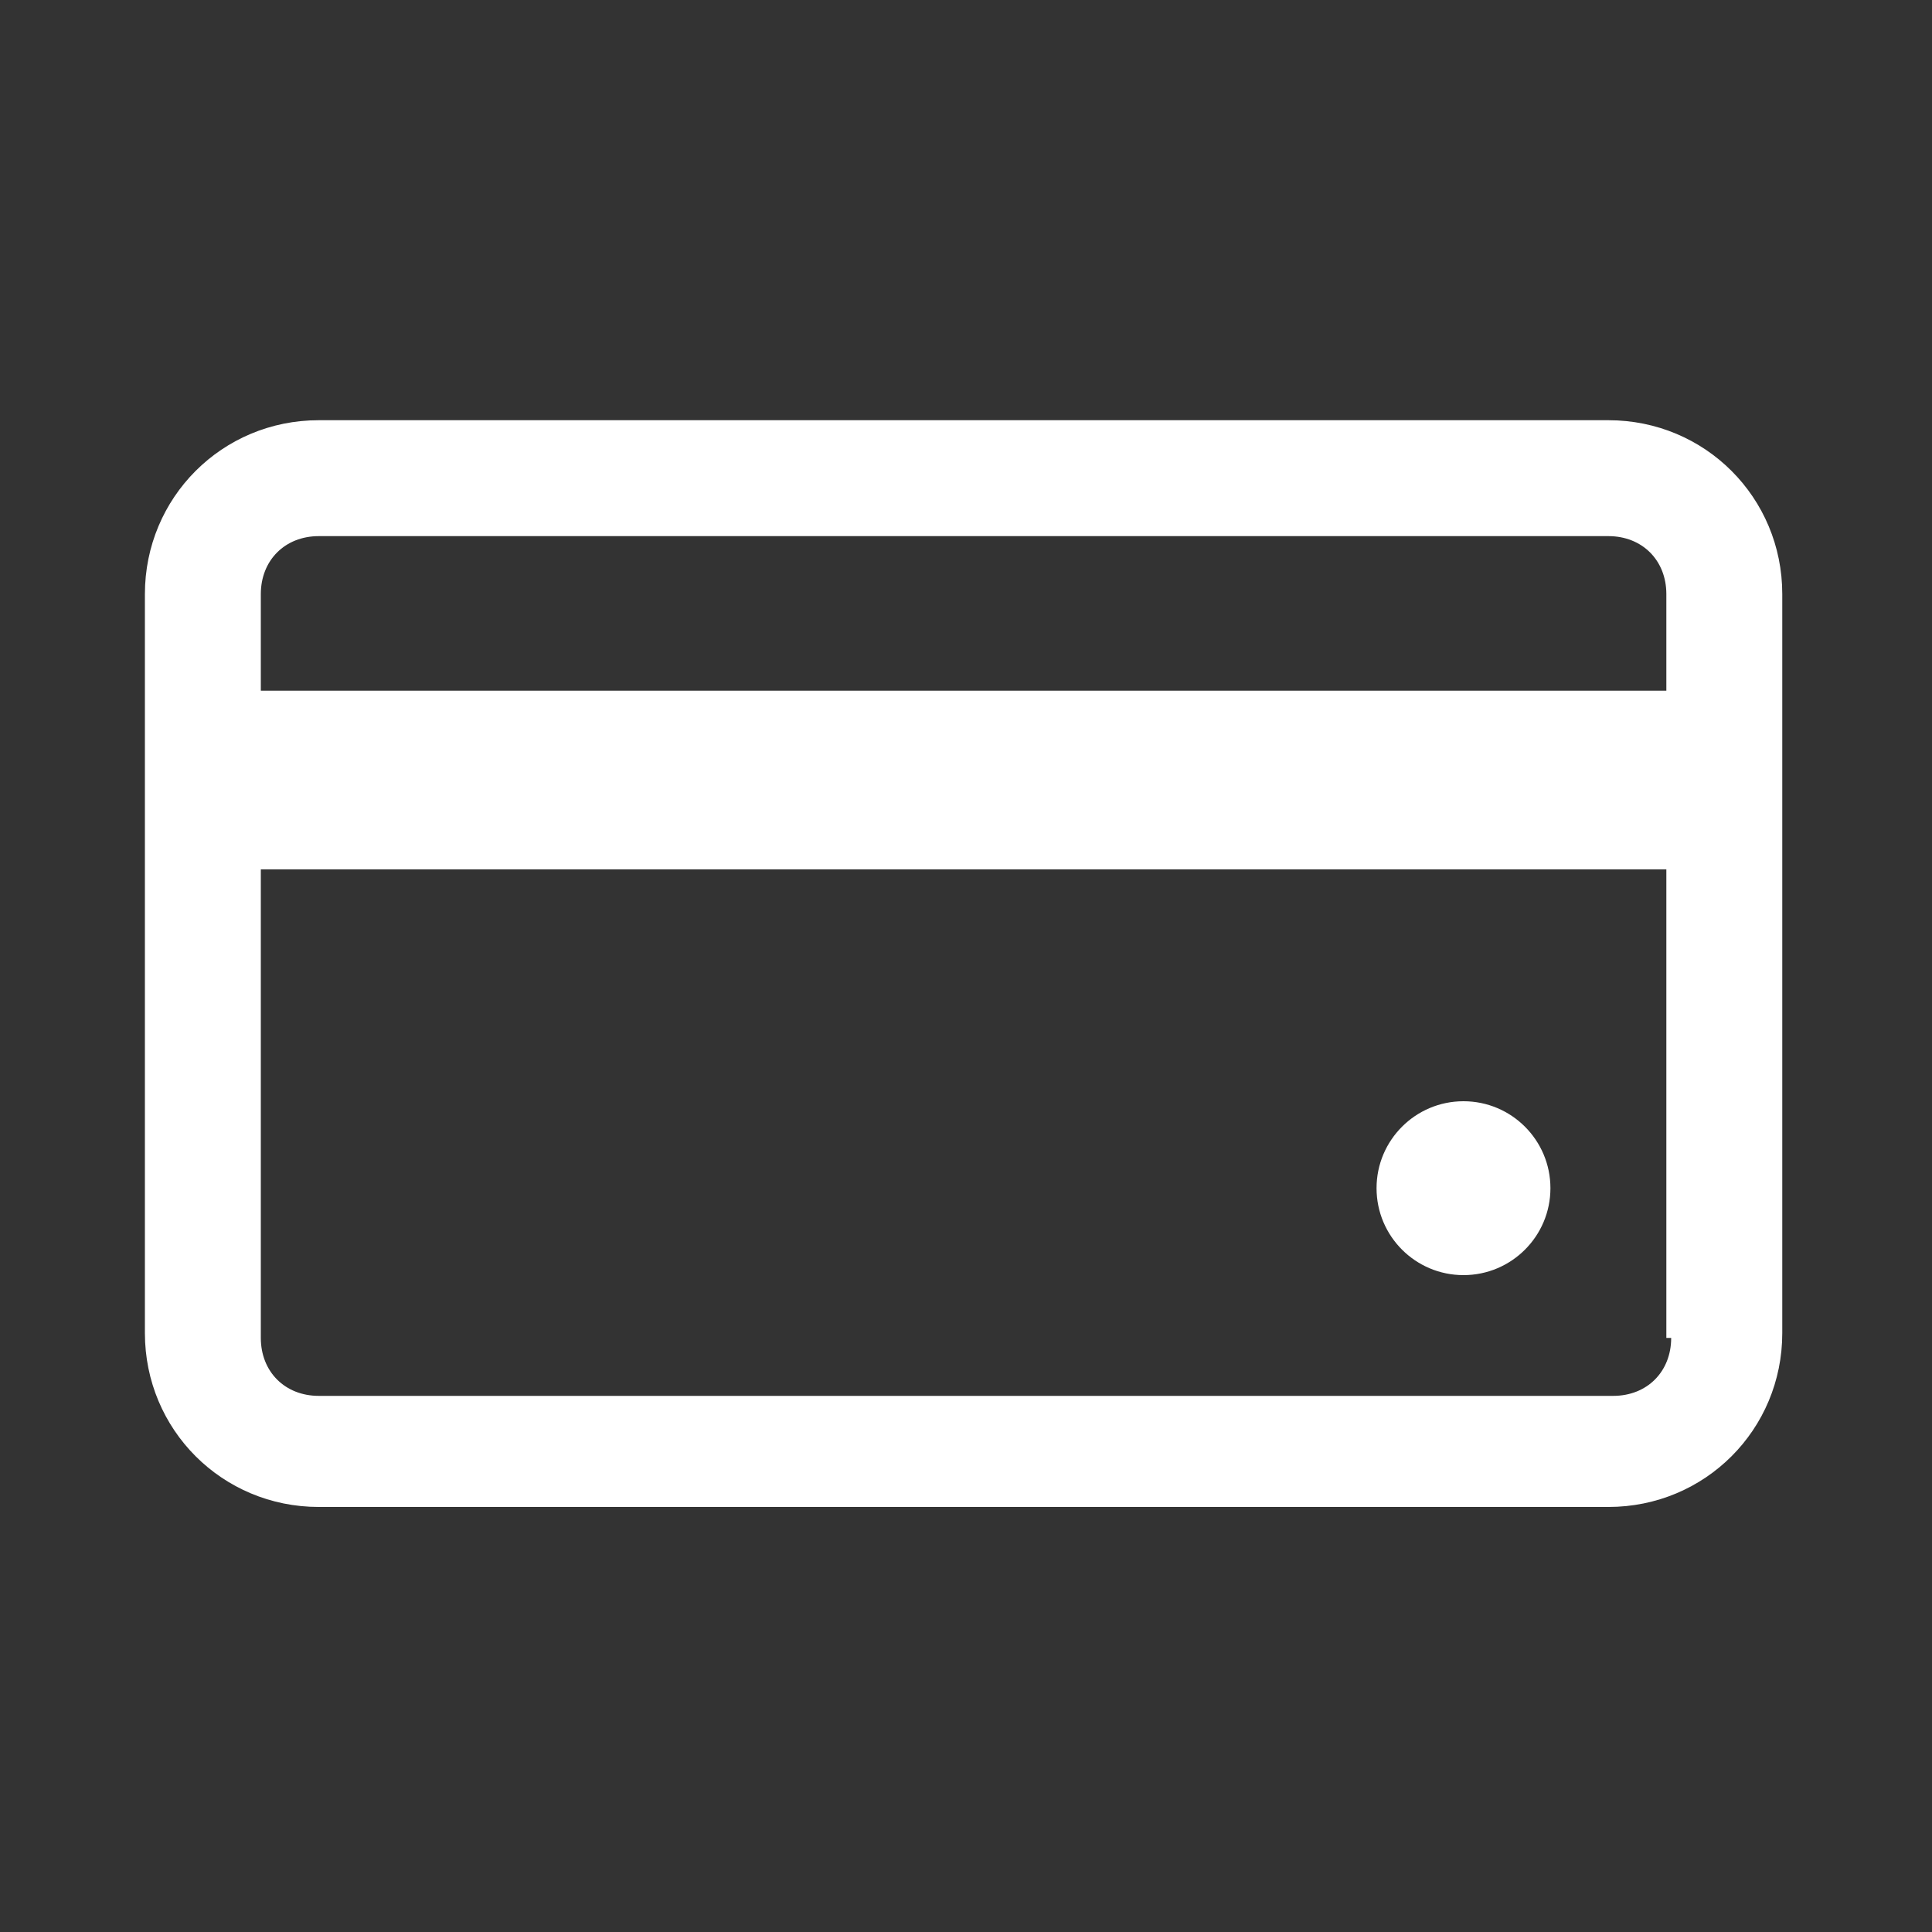 <?xml version="1.0" encoding="UTF-8"?>
<svg id="Capa_1" xmlns="http://www.w3.org/2000/svg" viewBox="0 0 40 40">
  <rect x="0" y="0" width="40" height="40" fill="#333333" stroke="none"/>
  <path d="M33.4,8.7H6.6c-2,0-3.6,1.6-3.6,3.6v15.3c0,2,1.6,3.6,3.6,3.6h26.7c2,0,3.6-1.6,3.6-3.6v-15.3c0-2-1.6-3.6-3.6-3.6ZM34.6,27.7c0,.7-.5,1.2-1.2,1.2H6.6c-.7,0-1.2-.5-1.2-1.2v-9.7h29.1v9.7ZM34.6,14.3H5.4v-2c0-.7.5-1.2,1.2-1.2h26.7c.7,0,1.2.5,1.2,1.2v2Z" style="fill: #fff;"/>
  <circle cx="30.3" cy="24.6" r="1.8" style="fill: #fff;"/>
</svg>